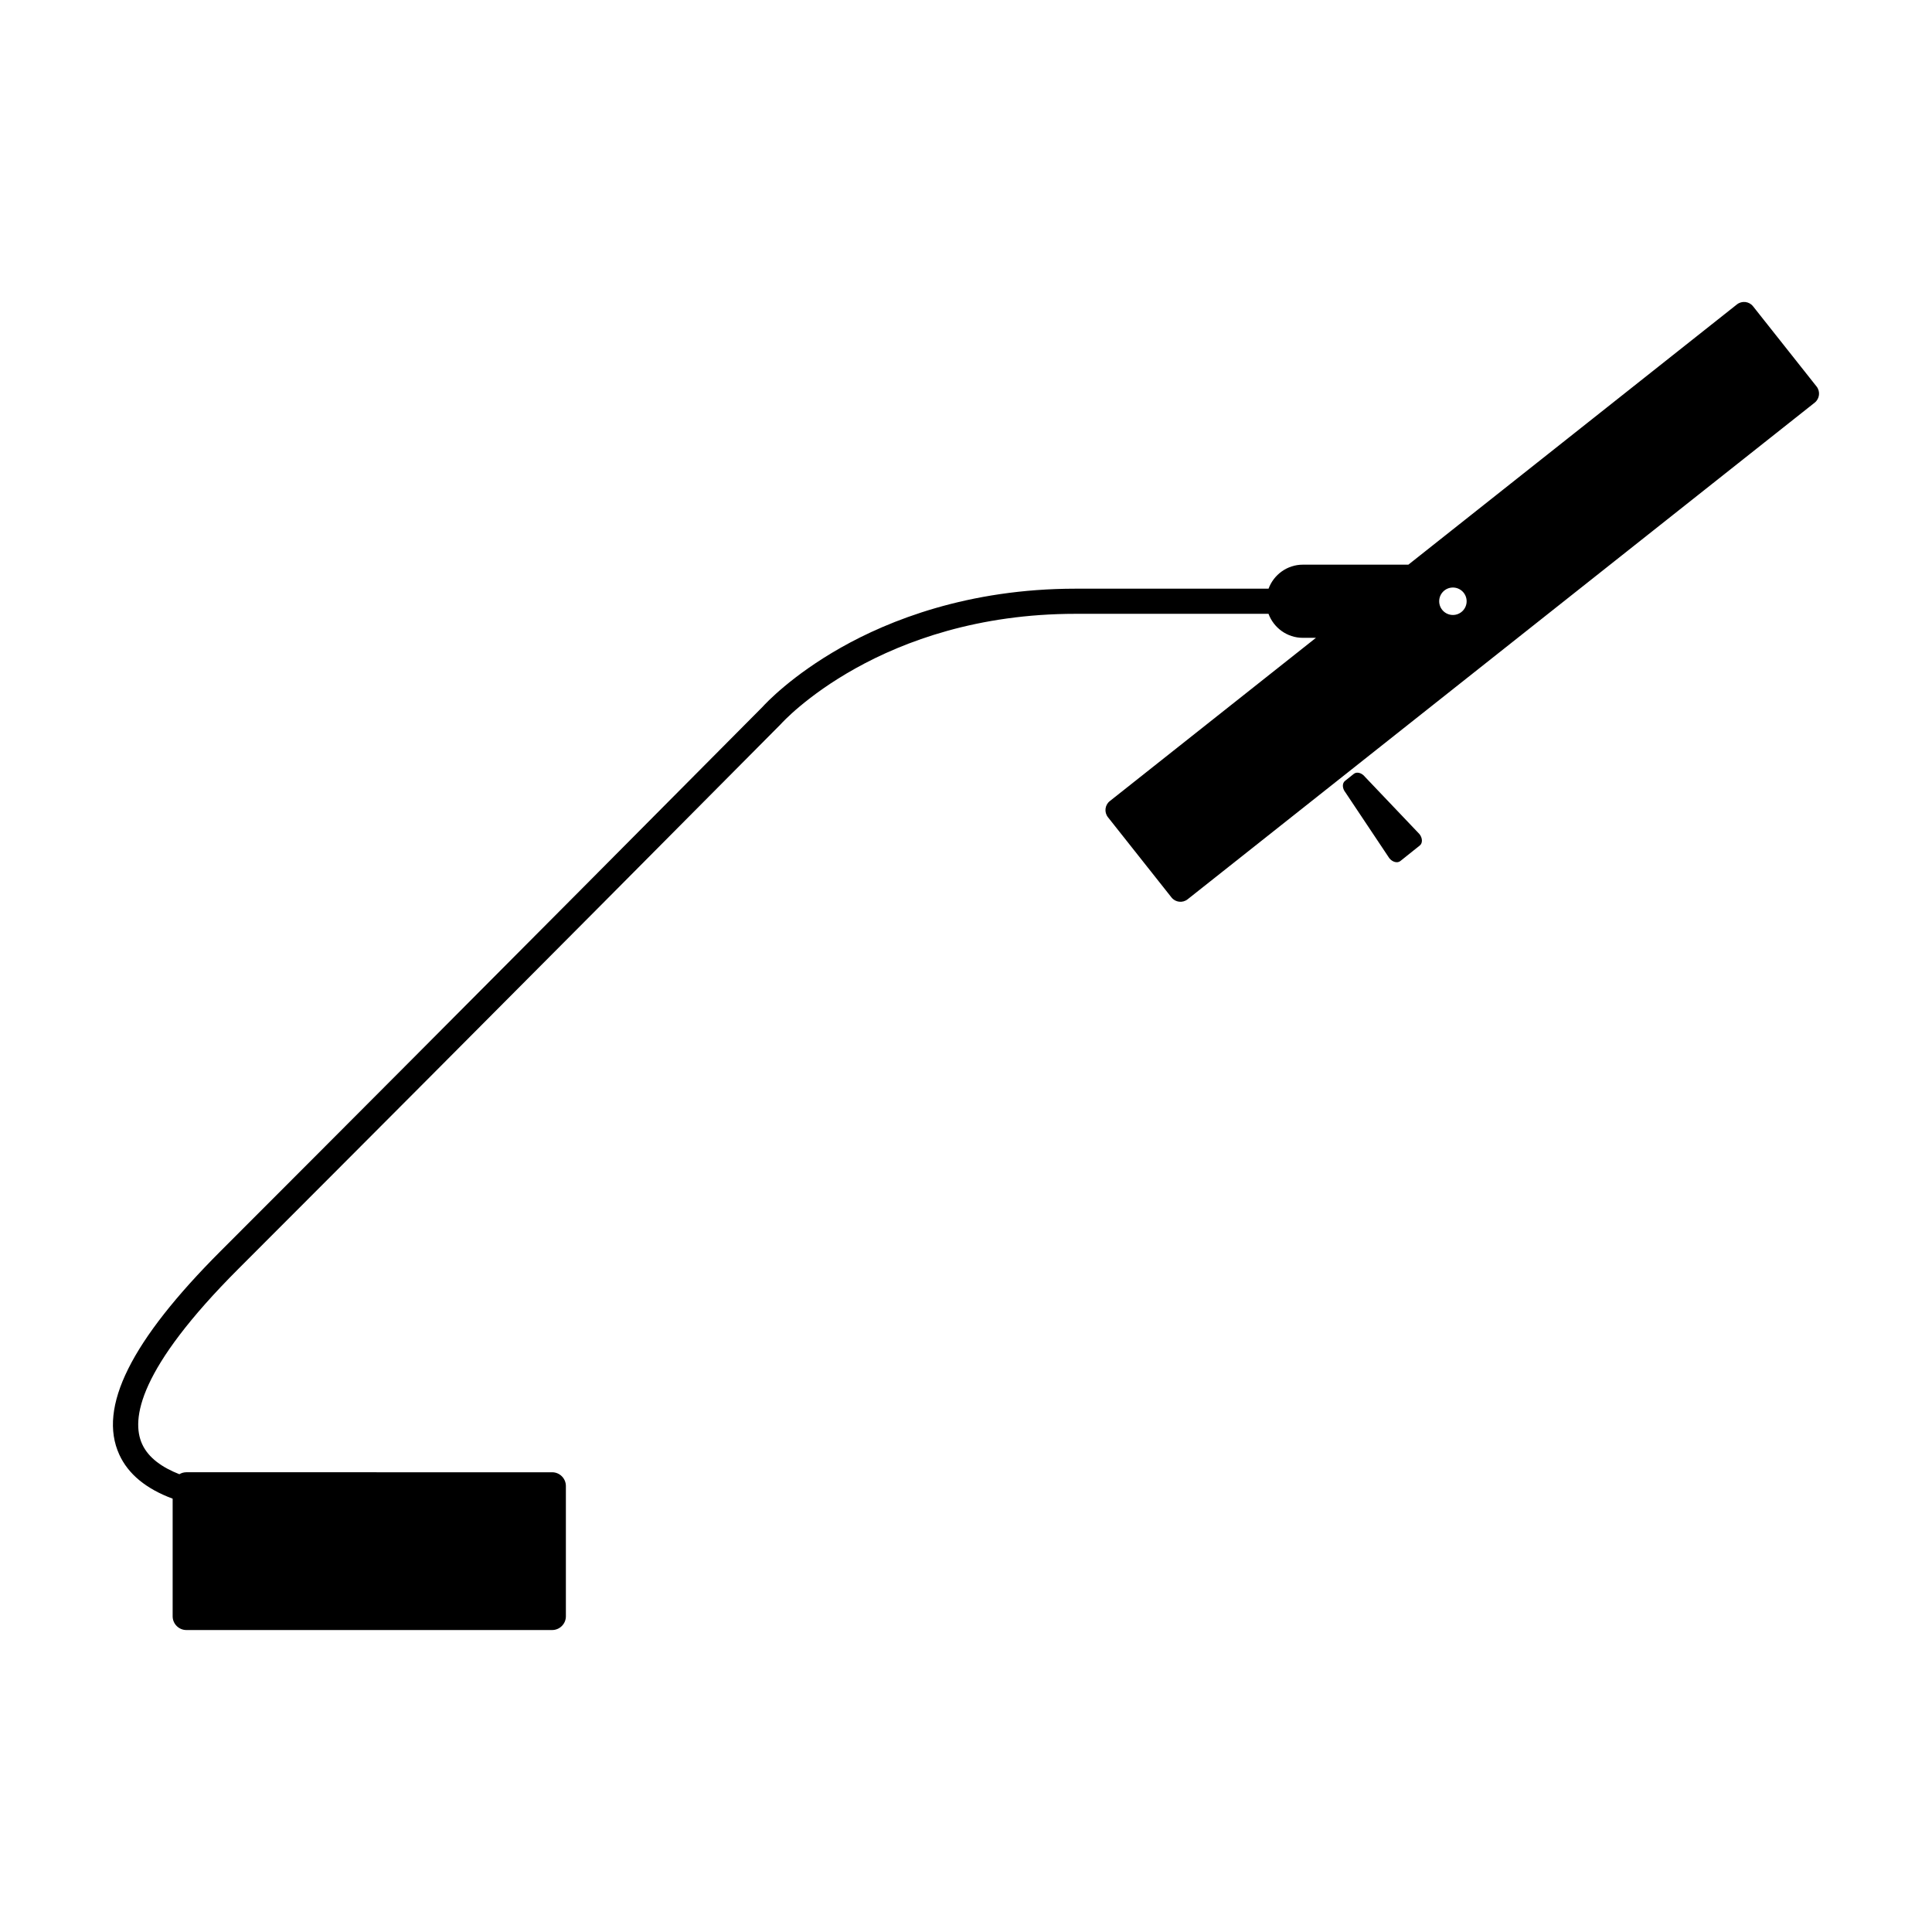 <?xml version="1.0" encoding="UTF-8"?>
<!-- Uploaded to: ICON Repo, www.svgrepo.com, Generator: ICON Repo Mixer Tools -->
<svg fill="#000000" width="800px" height="800px" version="1.1" viewBox="144 144 512 512" xmlns="http://www.w3.org/2000/svg">
 <g>
  <path d="m520.17 365.04-14.465-15.199c-0.832-1.043-2.144-1.387-2.922-0.766l-0.352 0.281-1.648 1.316-0.352 0.281c-0.777 0.621-0.73 1.98 0.102 3.019l11.645 17.453c0.832 1.043 2.144 1.387 2.922 0.766l1.762-1.41 1.648-1.316 1.762-1.41c0.773-0.617 0.73-1.977-0.102-3.016z"/>
  <path d="m625.42 246.44-16.852-21.277c-1.031-1.305-2.949-1.527-4.258-0.492l-87.082 68.973h-27.961c-4.16 0-7.719 2.66-9.09 6.363h-51.109c-28.574 0-49.57 8.469-62.148 15.578-13.141 7.426-20.031 14.848-20.859 15.766-2.574 2.594-78.438 79.043-143.52 144.12-23.852 23.852-32.656 41.523-26.922 54.027 2.367 5.168 7.113 9.062 14.133 11.664v31.176c0 2 1.637 3.637 3.637 3.637h96.938c2 0 3.637-1.637 3.637-3.637v-34.535c0-2-1.637-3.637-3.637-3.637l-96.938-0.004c-0.676 0-1.309 0.191-1.855 0.52-4.5-1.758-8.184-4.309-9.859-7.969-3.004-6.555-1.004-19.949 25.578-46.531 65.887-65.887 142.83-143.43 143.6-144.21l0.137-0.145c0.258-0.293 26.262-29.16 78.074-29.16h51.105c1.367 3.699 4.926 6.363 9.09 6.363h3.481l-54.637 43.273c-1.305 1.031-1.527 2.949-0.492 4.258l16.852 21.277c1.031 1.305 2.949 1.527 4.258 0.492l166.2-131.63c1.309-1.043 1.527-2.957 0.496-4.269zm-96.383 60.535c-2.012 0-3.637-1.629-3.637-3.637 0-2.012 1.629-3.637 3.637-3.637 2.004 0 3.637 1.629 3.637 3.637 0 2.008-1.633 3.637-3.637 3.637z"/>
 </g>
</svg>